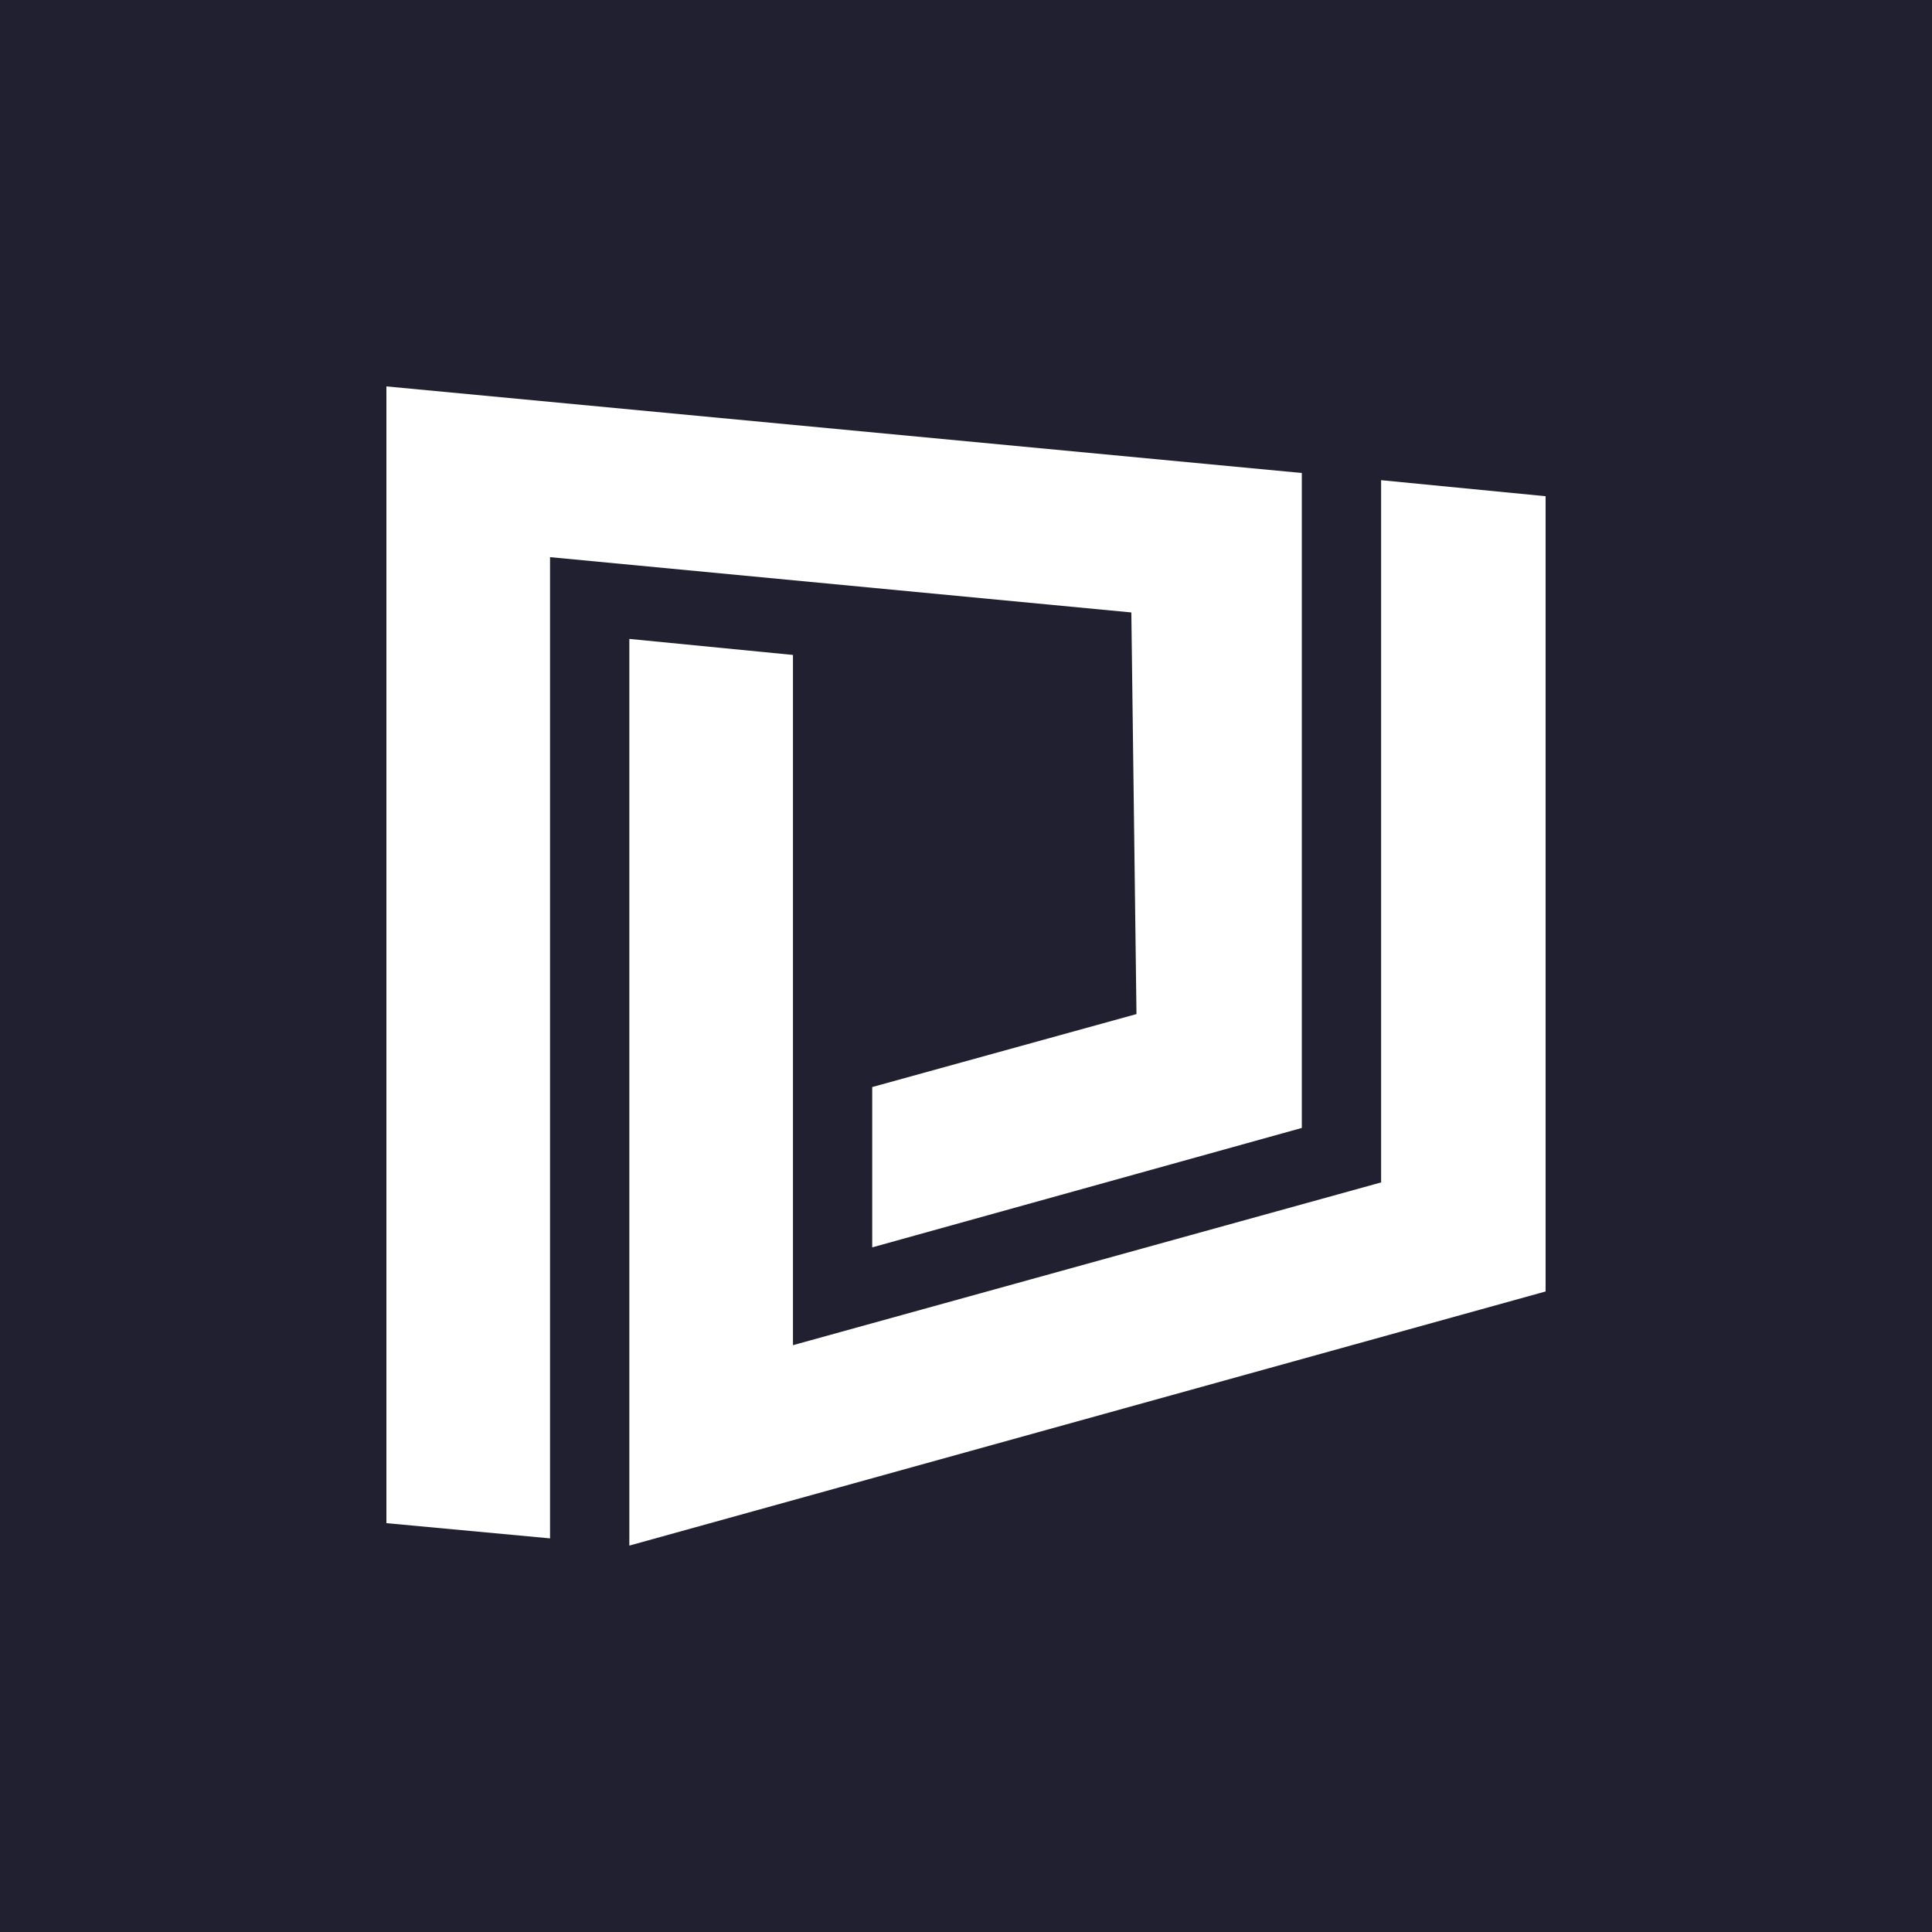 <svg fill="none" viewBox="0 0 50 50" height="50" width="50" xmlns="http://www.w3.org/2000/svg"><path fill="#202030" d="M0 0H50V50H0V0Z"></path><path fill="white" d="M22.573 30.062V32.282L33.691 29.191V12.241L10 10V39.419L14.235 39.813V14.419L29.279 15.85L29.412 26.244L22.573 28.133V30.062Z"></path><path fill="white" d="M35.743 12.427V30.601L20.522 34.813V16.95L16.287 16.535V40L40 33.423V12.842L35.743 12.427Z"></path></svg> 